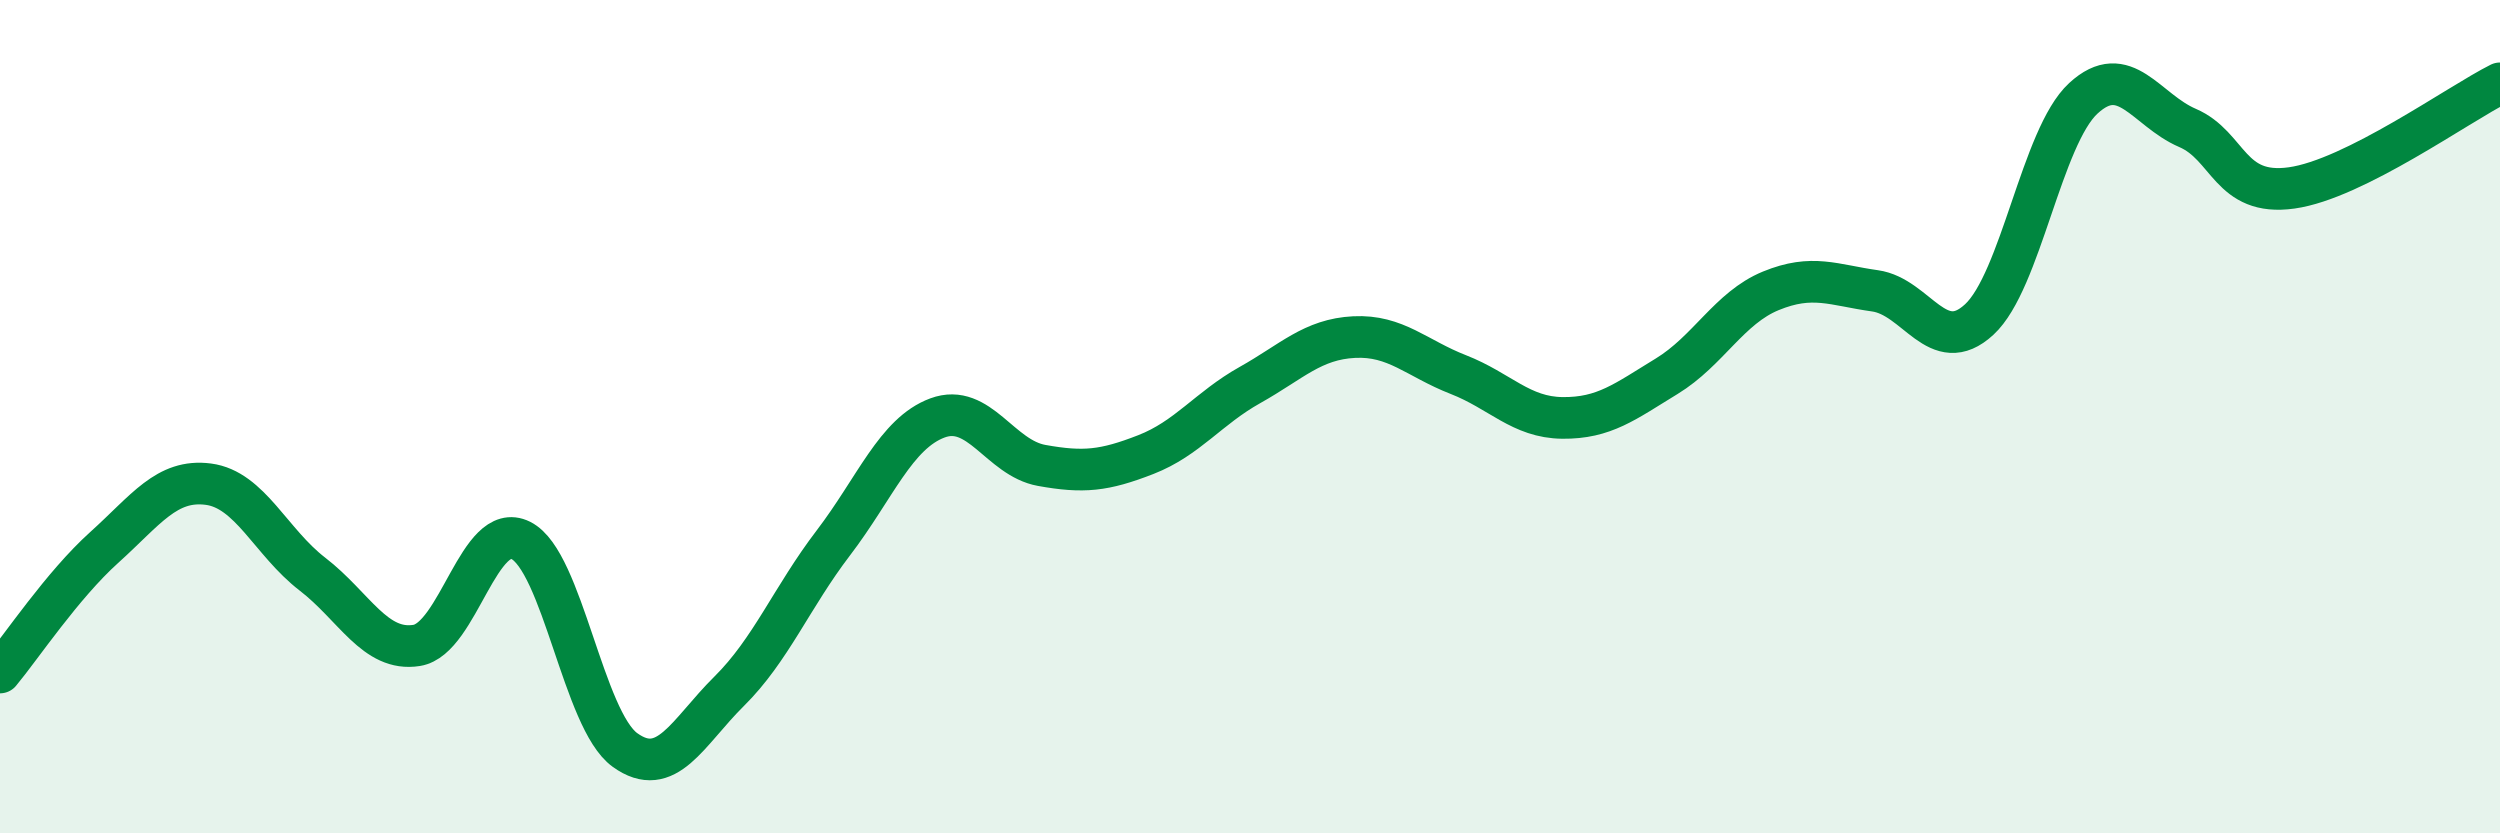 
    <svg width="60" height="20" viewBox="0 0 60 20" xmlns="http://www.w3.org/2000/svg">
      <path
        d="M 0,16.14 C 0.5,15.54 1.5,14.04 2.5,13.14 C 3.5,12.24 4,11.49 5,11.62 C 6,11.75 6.5,13.01 7.5,13.78 C 8.5,14.55 9,15.65 10,15.49 C 11,15.33 11.5,12.47 12.5,12.97 C 13.5,13.47 14,17.28 15,18 C 16,18.72 16.5,17.58 17.5,16.59 C 18.5,15.6 19,14.34 20,13.03 C 21,11.72 21.5,10.4 22.5,10.03 C 23.5,9.66 24,10.99 25,11.17 C 26,11.35 26.5,11.3 27.5,10.91 C 28.5,10.52 29,9.8 30,9.24 C 31,8.68 31.5,8.14 32.5,8.09 C 33.5,8.04 34,8.6 35,8.99 C 36,9.38 36.5,10.02 37.5,10.03 C 38.5,10.04 39,9.64 40,9.03 C 41,8.42 41.5,7.39 42.5,6.98 C 43.5,6.57 44,6.84 45,6.98 C 46,7.12 46.5,8.59 47.5,7.67 C 48.5,6.75 49,3.28 50,2.36 C 51,1.44 51.5,2.64 52.5,3.07 C 53.5,3.5 53.5,4.72 55,4.51 C 56.5,4.3 59,2.5 60,2L60 20L0 20Z"
        fill="#008740"
        opacity="0.1"
        stroke-linecap="round"
        stroke-linejoin="round"
      />
      <path
        d="M 0,16.14 C 0.5,15.54 1.5,14.04 2.5,13.14 C 3.5,12.24 4,11.49 5,11.62 C 6,11.75 6.5,13.01 7.5,13.78 C 8.5,14.55 9,15.65 10,15.49 C 11,15.33 11.5,12.47 12.5,12.97 C 13.5,13.47 14,17.28 15,18 C 16,18.72 16.5,17.58 17.5,16.59 C 18.5,15.6 19,14.34 20,13.03 C 21,11.72 21.5,10.4 22.5,10.03 C 23.5,9.66 24,10.99 25,11.17 C 26,11.35 26.5,11.3 27.5,10.91 C 28.5,10.52 29,9.8 30,9.24 C 31,8.68 31.5,8.14 32.5,8.09 C 33.5,8.04 34,8.6 35,8.99 C 36,9.38 36.5,10.02 37.5,10.03 C 38.5,10.04 39,9.64 40,9.03 C 41,8.42 41.5,7.39 42.5,6.98 C 43.5,6.57 44,6.84 45,6.98 C 46,7.12 46.5,8.59 47.5,7.67 C 48.5,6.75 49,3.28 50,2.36 C 51,1.44 51.5,2.64 52.5,3.07 C 53.5,3.5 53.5,4.72 55,4.51 C 56.5,4.3 59,2.5 60,2"
        stroke="#008740"
        stroke-width="1"
        fill="none"
        stroke-linecap="round"
        stroke-linejoin="round"
      />
    </svg>
  